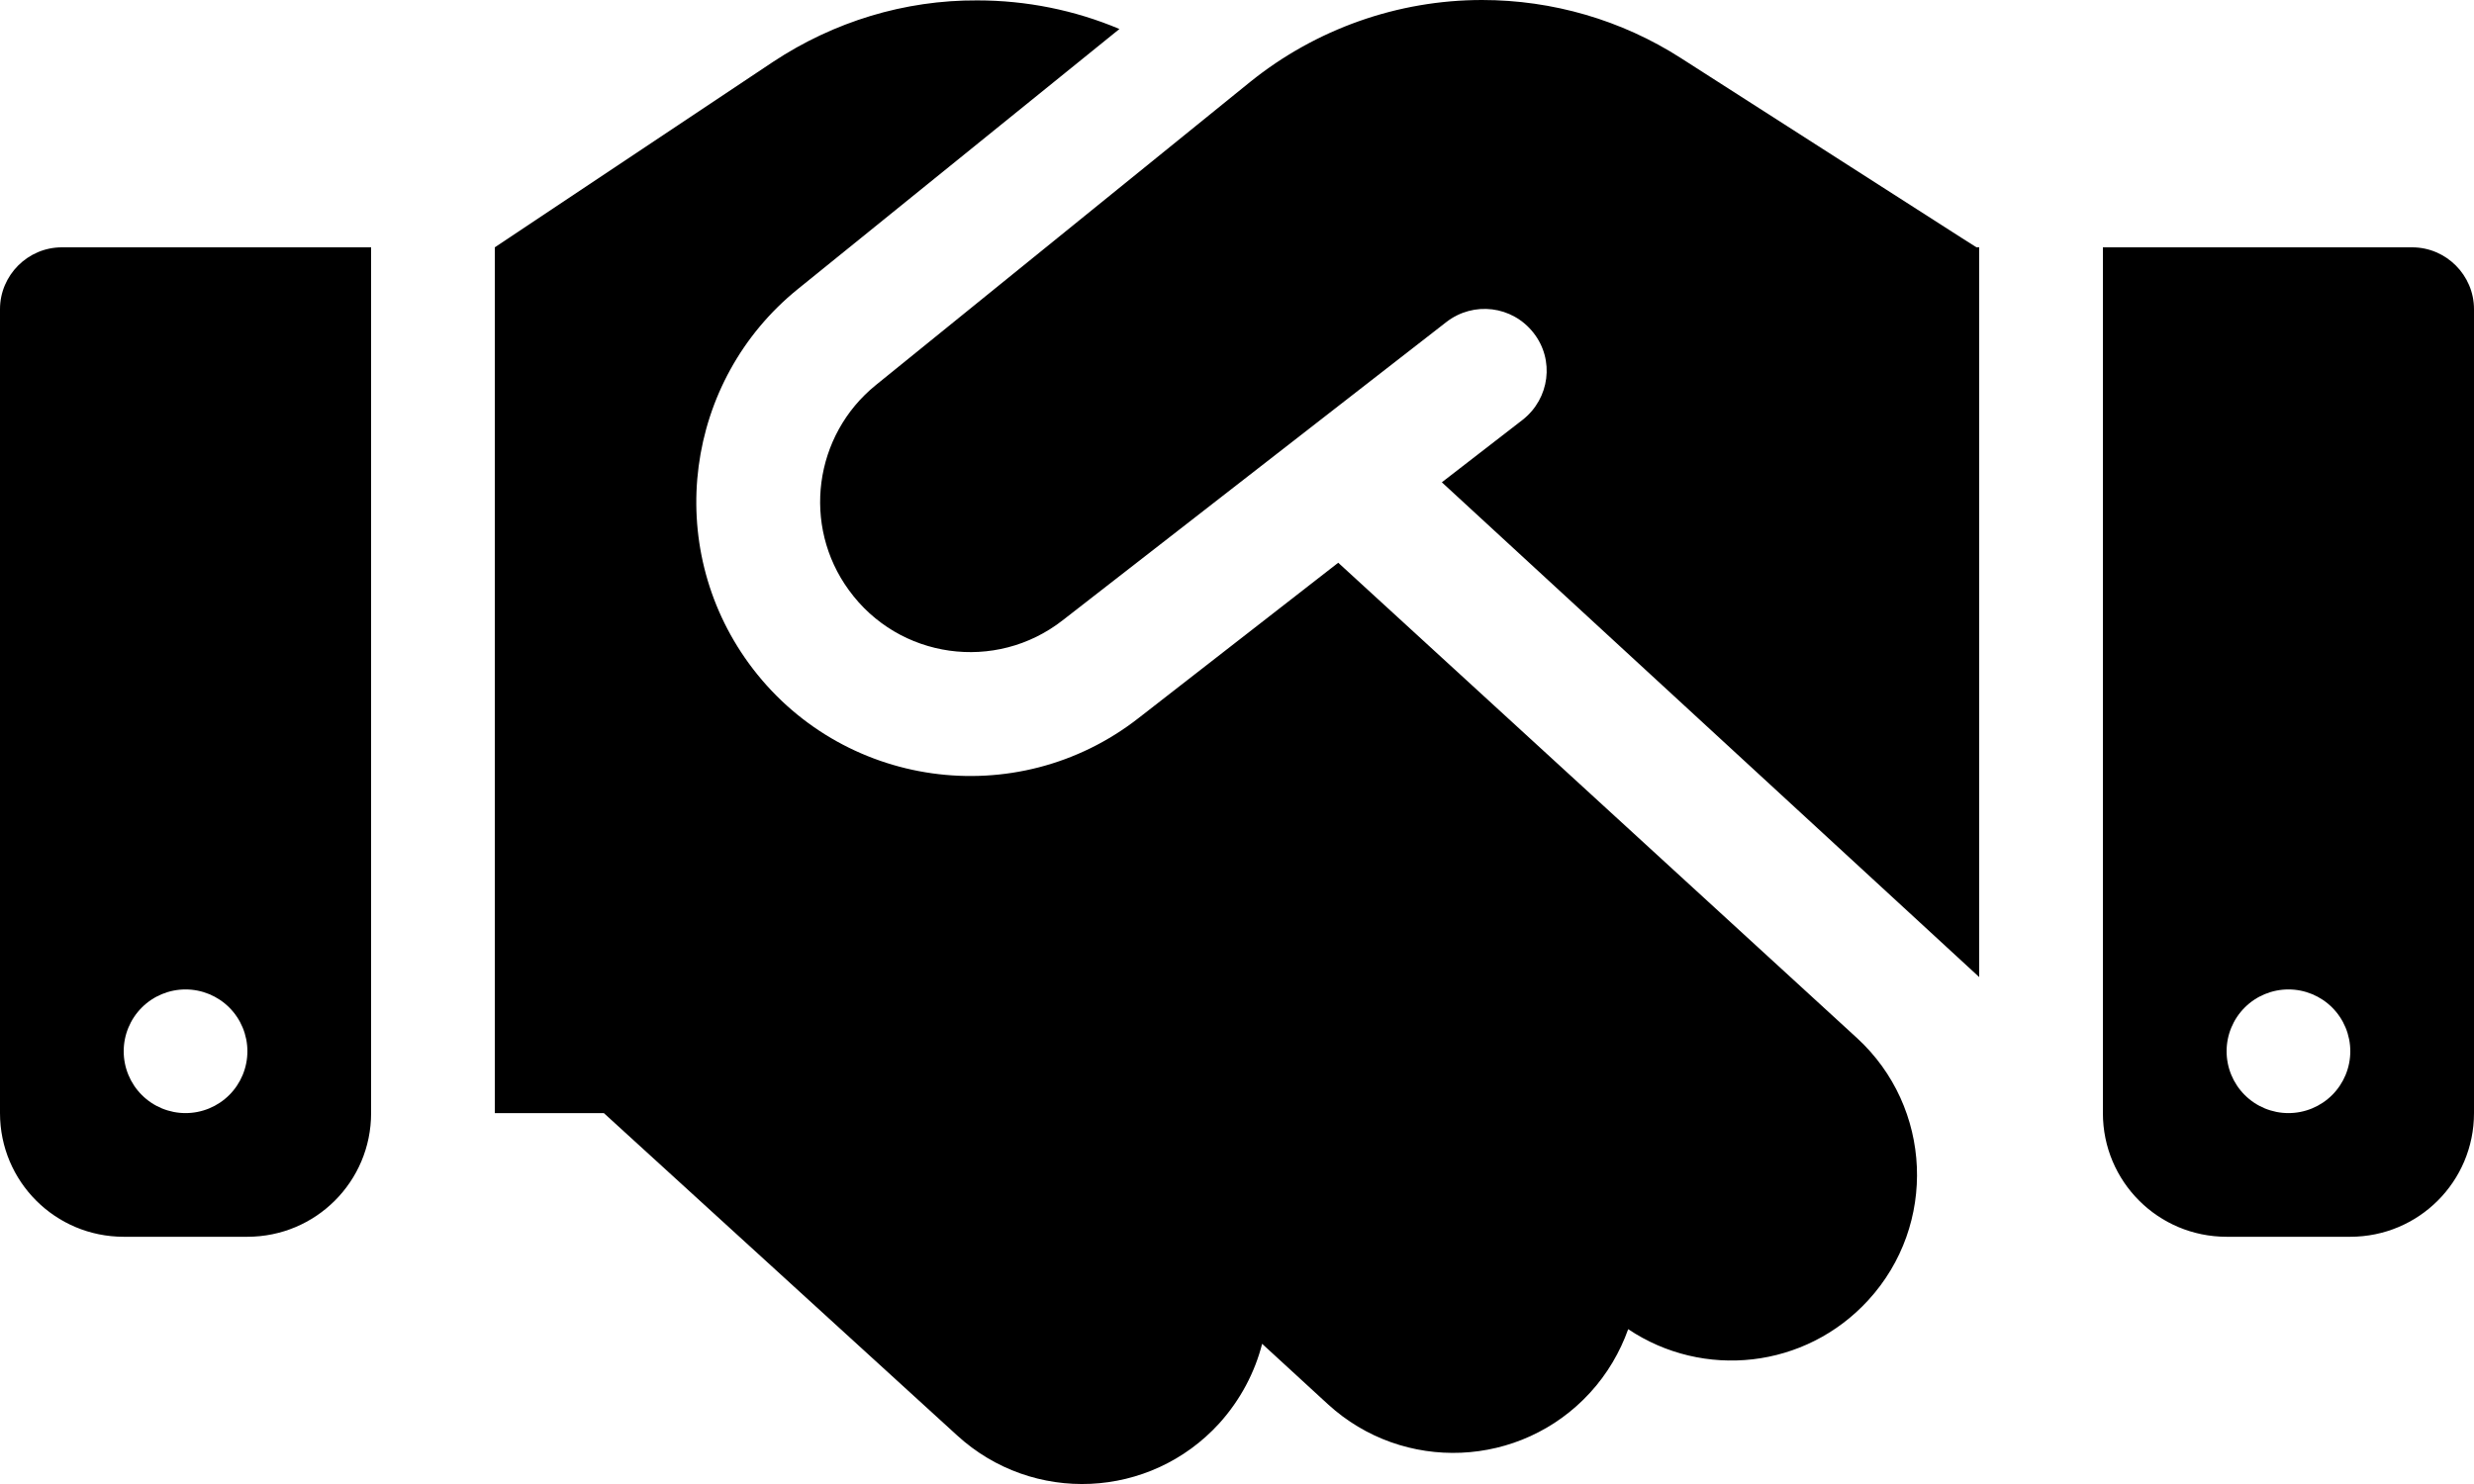 <svg width="25" height="15" viewBox="0 0 25 15" fill="none" xmlns="http://www.w3.org/2000/svg">
<path d="M12.633 0.828L8.852 3.891C8.223 4.399 8.102 5.313 8.578 5.965C9.082 6.661 10.062 6.798 10.738 6.27L14.617 3.254C14.891 3.043 15.281 3.09 15.496 3.364C15.711 3.637 15.66 4.028 15.387 4.243L14.57 4.875L20 9.876V2.5H19.973L19.82 2.403L16.984 0.586C16.387 0.203 15.688 0 14.977 0C14.125 0 13.297 0.293 12.633 0.828ZM13.523 5.688L11.504 7.259C10.273 8.22 8.488 7.97 7.566 6.704C6.699 5.512 6.918 3.848 8.062 2.922L11.312 0.293C10.859 0.102 10.371 0.004 9.875 0.004C9.141 -5.96686e-08 8.426 0.219 7.812 0.625L5 2.5V11.251H6.102L9.672 14.509C10.438 15.209 11.621 15.154 12.32 14.388C12.535 14.15 12.68 13.872 12.754 13.583L13.418 14.193C14.18 14.892 15.367 14.841 16.066 14.079C16.242 13.888 16.371 13.665 16.453 13.435C17.211 13.943 18.242 13.837 18.879 13.142C19.578 12.38 19.527 11.193 18.766 10.493L13.523 5.688ZM0.625 2.5C0.281 2.5 0 2.782 0 3.125V11.251C0 11.943 0.559 12.501 1.25 12.501H2.5C3.191 12.501 3.75 11.943 3.75 11.251V2.5H0.625ZM1.875 10.001C2.041 10.001 2.2 10.067 2.317 10.184C2.434 10.301 2.5 10.46 2.5 10.626C2.5 10.792 2.434 10.951 2.317 11.068C2.2 11.185 2.041 11.251 1.875 11.251C1.709 11.251 1.55 11.185 1.433 11.068C1.316 10.951 1.25 10.792 1.25 10.626C1.25 10.46 1.316 10.301 1.433 10.184C1.55 10.067 1.709 10.001 1.875 10.001ZM21.25 2.5V11.251C21.25 11.943 21.809 12.501 22.5 12.501H23.75C24.441 12.501 25 11.943 25 11.251V3.125C25 2.782 24.719 2.5 24.375 2.5H21.25ZM22.5 10.626C22.5 10.46 22.566 10.301 22.683 10.184C22.8 10.067 22.959 10.001 23.125 10.001C23.291 10.001 23.45 10.067 23.567 10.184C23.684 10.301 23.75 10.46 23.75 10.626C23.75 10.792 23.684 10.951 23.567 11.068C23.45 11.185 23.291 11.251 23.125 11.251C22.959 11.251 22.8 11.185 22.683 11.068C22.566 10.951 22.5 10.792 22.5 10.626Z" fill="black"/>
</svg>
